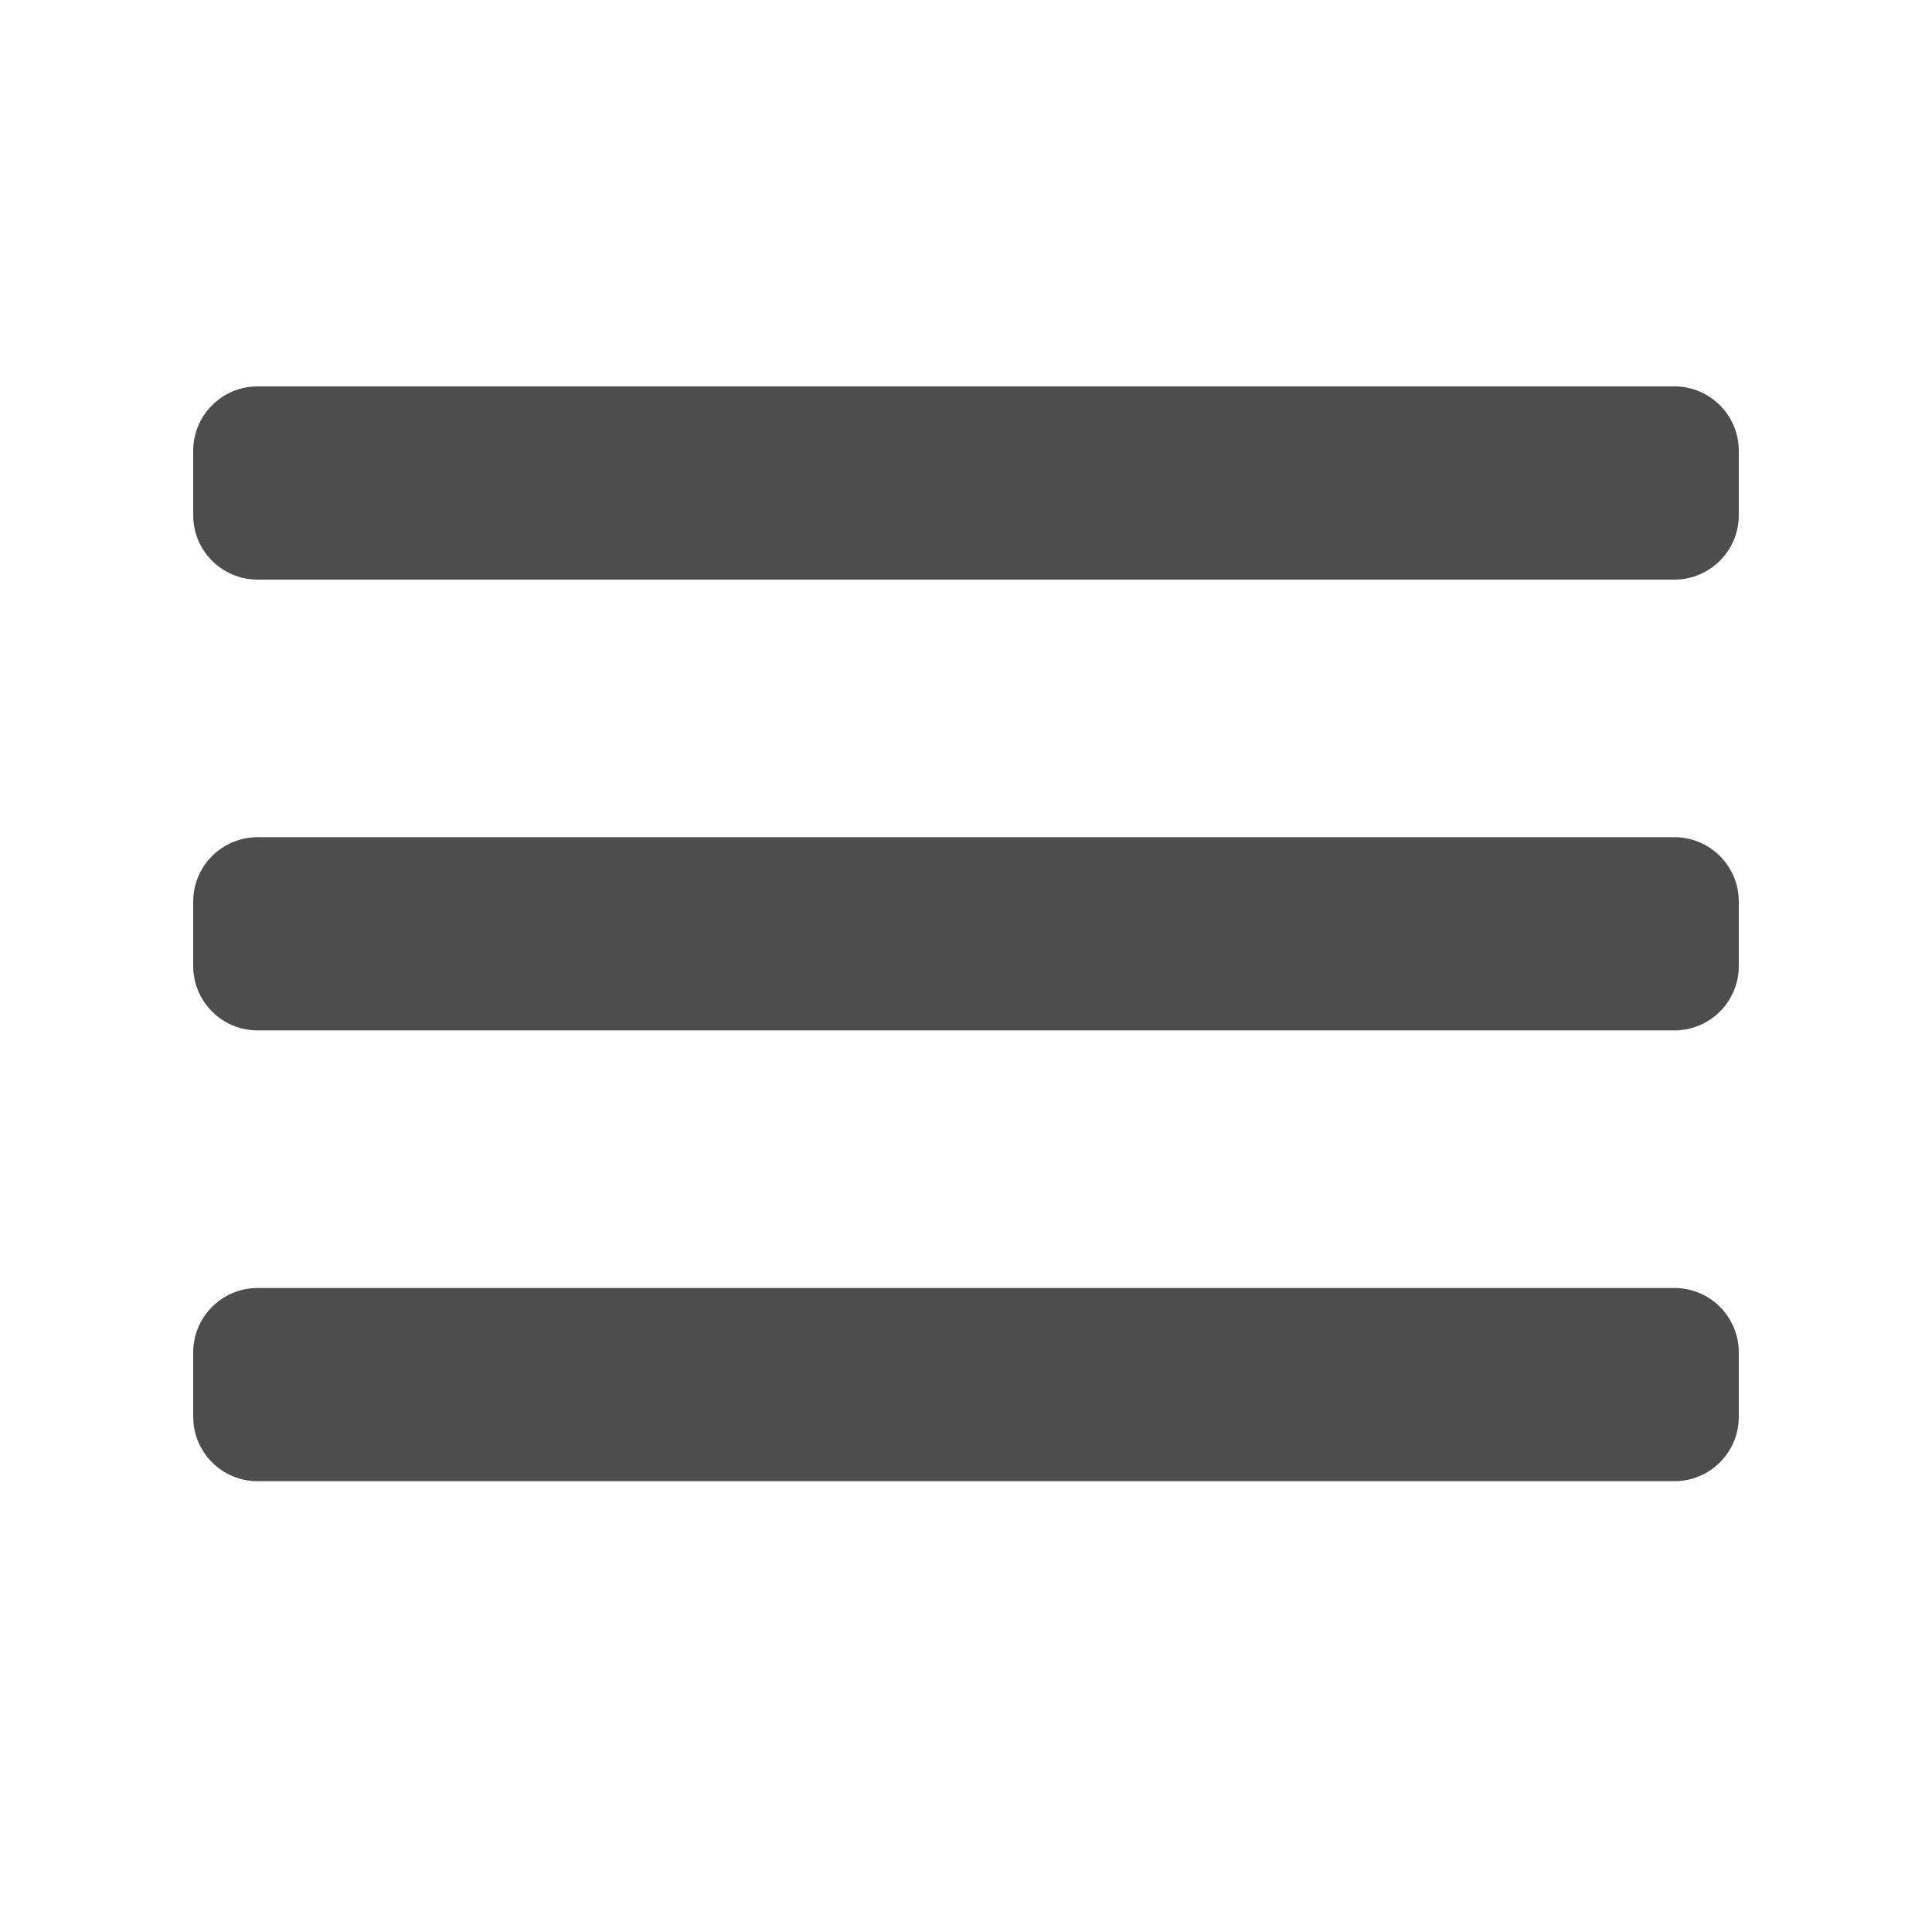 <svg width="30" height="30" viewBox="0 0 30 30" fill="none" xmlns="http://www.w3.org/2000/svg">
<path fill-rule="evenodd" clip-rule="evenodd" d="M3 7C3 6.448 3.448 6 4 6H26C26.552 6 27 6.448 27 7V8C27 8.552 26.552 9 26 9H4C3.448 9 3 8.552 3 8V7ZM3 14C3 13.448 3.448 13 4 13H26C26.552 13 27 13.448 27 14V15C27 15.552 26.552 16 26 16H4C3.448 16 3 15.552 3 15V14ZM4 20C3.448 20 3 20.448 3 21V22C3 22.552 3.448 23 4 23H26C26.552 23 27 22.552 27 22V21C27 20.448 26.552 20 26 20H4Z" fill="#4D4D4D"/>
</svg>
